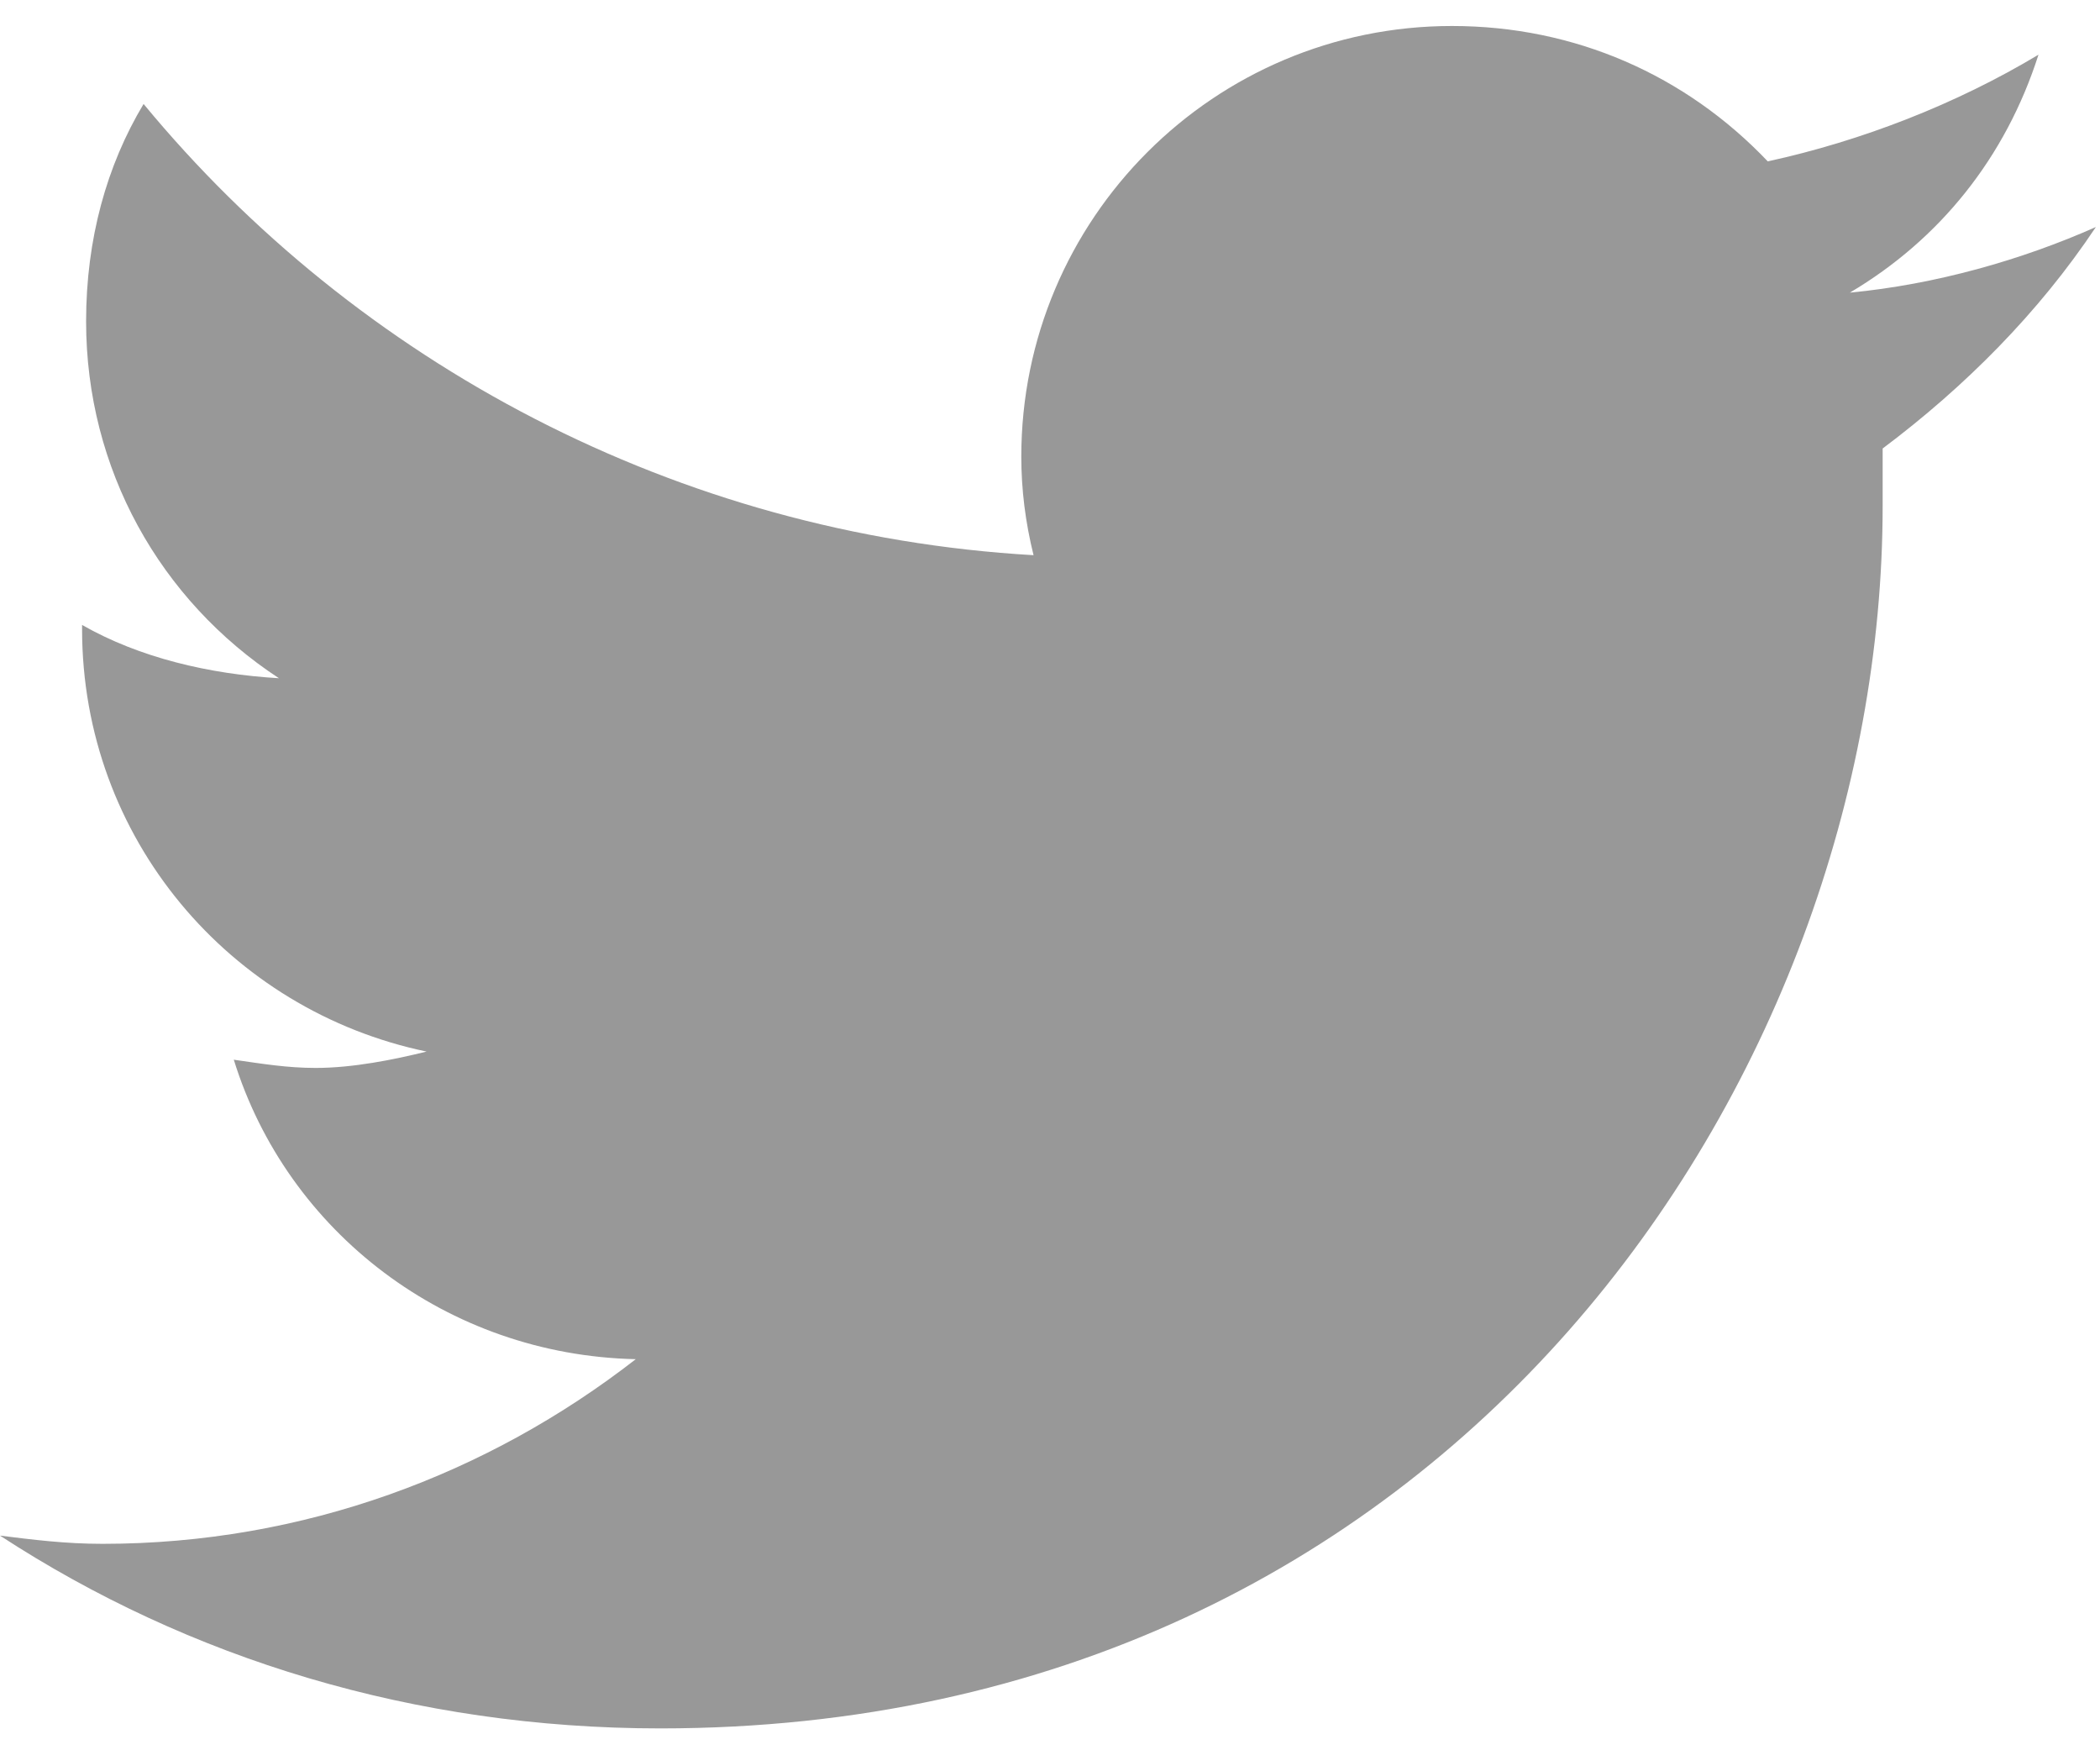 <svg width="24" height="20" viewBox="0 0 24 20" fill="none" xmlns="http://www.w3.org/2000/svg">
<path d="M21.516 5.125C21.516 5.359 21.516 5.547 21.516 5.781C21.516 12.297 16.594 19.75 7.547 19.75C4.734 19.75 2.156 18.953 0 17.547C0.375 17.594 0.75 17.641 1.172 17.641C3.469 17.641 5.578 16.844 7.266 15.531C5.109 15.484 3.281 14.078 2.672 12.109C3 12.156 3.281 12.203 3.609 12.203C4.031 12.203 4.5 12.109 4.875 12.016C2.625 11.547 0.938 9.578 0.938 7.188V7.141C1.594 7.516 2.391 7.703 3.188 7.75C1.828 6.859 0.984 5.359 0.984 3.672C0.984 2.734 1.219 1.891 1.641 1.188C4.078 4.141 7.734 6.109 11.812 6.344C11.719 5.969 11.672 5.594 11.672 5.219C11.672 2.5 13.875 0.297 16.594 0.297C18 0.297 19.266 0.859 20.203 1.844C21.281 1.609 22.359 1.188 23.297 0.625C22.922 1.797 22.172 2.734 21.141 3.344C22.125 3.25 23.109 2.969 23.953 2.594C23.297 3.578 22.453 4.422 21.516 5.125Z" fill="#989898"/>
</svg>
